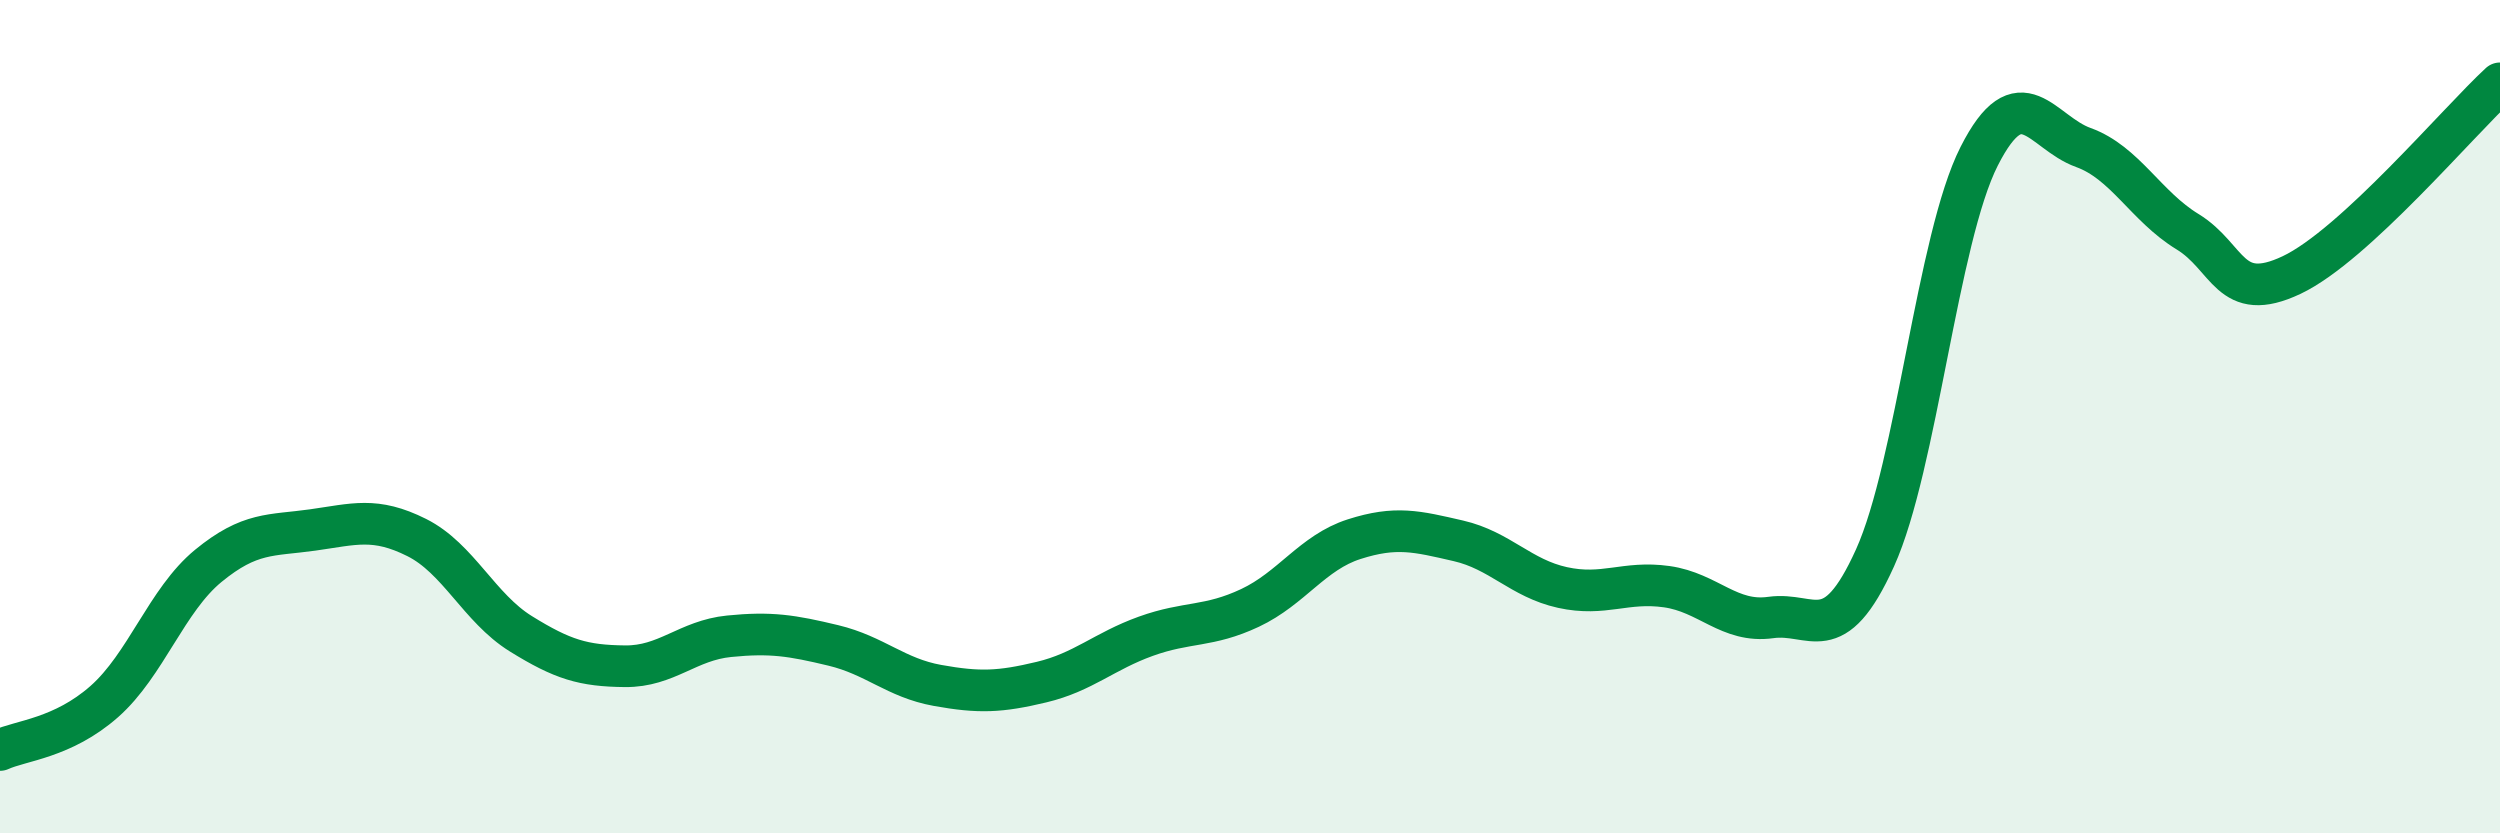 
    <svg width="60" height="20" viewBox="0 0 60 20" xmlns="http://www.w3.org/2000/svg">
      <path
        d="M 0,18 C 0.5,17.77 1.5,17.72 2.5,16.84 C 3.5,15.96 4,14.4 5,13.58 C 6,12.76 6.5,12.86 7.5,12.72 C 8.5,12.58 9,12.4 10,12.9 C 11,13.4 11.5,14.59 12.5,15.21 C 13.5,15.83 14,15.98 15,15.99 C 16,16 16.5,15.37 17.5,15.27 C 18.5,15.17 19,15.25 20,15.49 C 21,15.73 21.5,16.27 22.5,16.45 C 23.5,16.63 24,16.61 25,16.37 C 26,16.13 26.5,15.63 27.5,15.27 C 28.5,14.91 29,15.06 30,14.59 C 31,14.12 31.5,13.26 32.5,12.94 C 33.5,12.62 34,12.75 35,12.98 C 36,13.21 36.5,13.88 37.5,14.1 C 38.5,14.32 39,13.94 40,14.08 C 41,14.22 41.5,14.96 42.5,14.82 C 43.5,14.68 44,15.6 45,13.39 C 46,11.18 46.5,5.72 47.5,3.75 C 48.5,1.78 49,3.18 50,3.54 C 51,3.9 51.5,4.95 52.5,5.56 C 53.5,6.17 53.5,7.31 55,6.6 C 56.5,5.89 59,2.92 60,2L60 20L0 20Z"
        fill="#008740"
        opacity="0.1"
        stroke-linecap="round"
        stroke-linejoin="round"
      />
      <path
        d="M 0,18 C 0.5,17.77 1.5,17.72 2.5,16.84 C 3.5,15.96 4,14.4 5,13.58 C 6,12.76 6.5,12.86 7.5,12.72 C 8.5,12.58 9,12.4 10,12.9 C 11,13.4 11.5,14.59 12.5,15.21 C 13.5,15.83 14,15.98 15,15.99 C 16,16 16.5,15.37 17.5,15.27 C 18.5,15.17 19,15.25 20,15.49 C 21,15.73 21.5,16.27 22.5,16.45 C 23.5,16.63 24,16.61 25,16.37 C 26,16.13 26.5,15.63 27.5,15.27 C 28.5,14.91 29,15.06 30,14.59 C 31,14.12 31.5,13.26 32.5,12.94 C 33.5,12.62 34,12.75 35,12.98 C 36,13.21 36.5,13.88 37.5,14.1 C 38.5,14.32 39,13.94 40,14.08 C 41,14.22 41.5,14.96 42.5,14.82 C 43.5,14.68 44,15.6 45,13.39 C 46,11.18 46.5,5.72 47.5,3.75 C 48.5,1.78 49,3.18 50,3.54 C 51,3.9 51.5,4.95 52.5,5.56 C 53.5,6.17 53.5,7.31 55,6.6 C 56.5,5.89 59,2.92 60,2"
        stroke="#008740"
        stroke-width="1"
        fill="none"
        stroke-linecap="round"
        stroke-linejoin="round"
      />
    </svg>
  